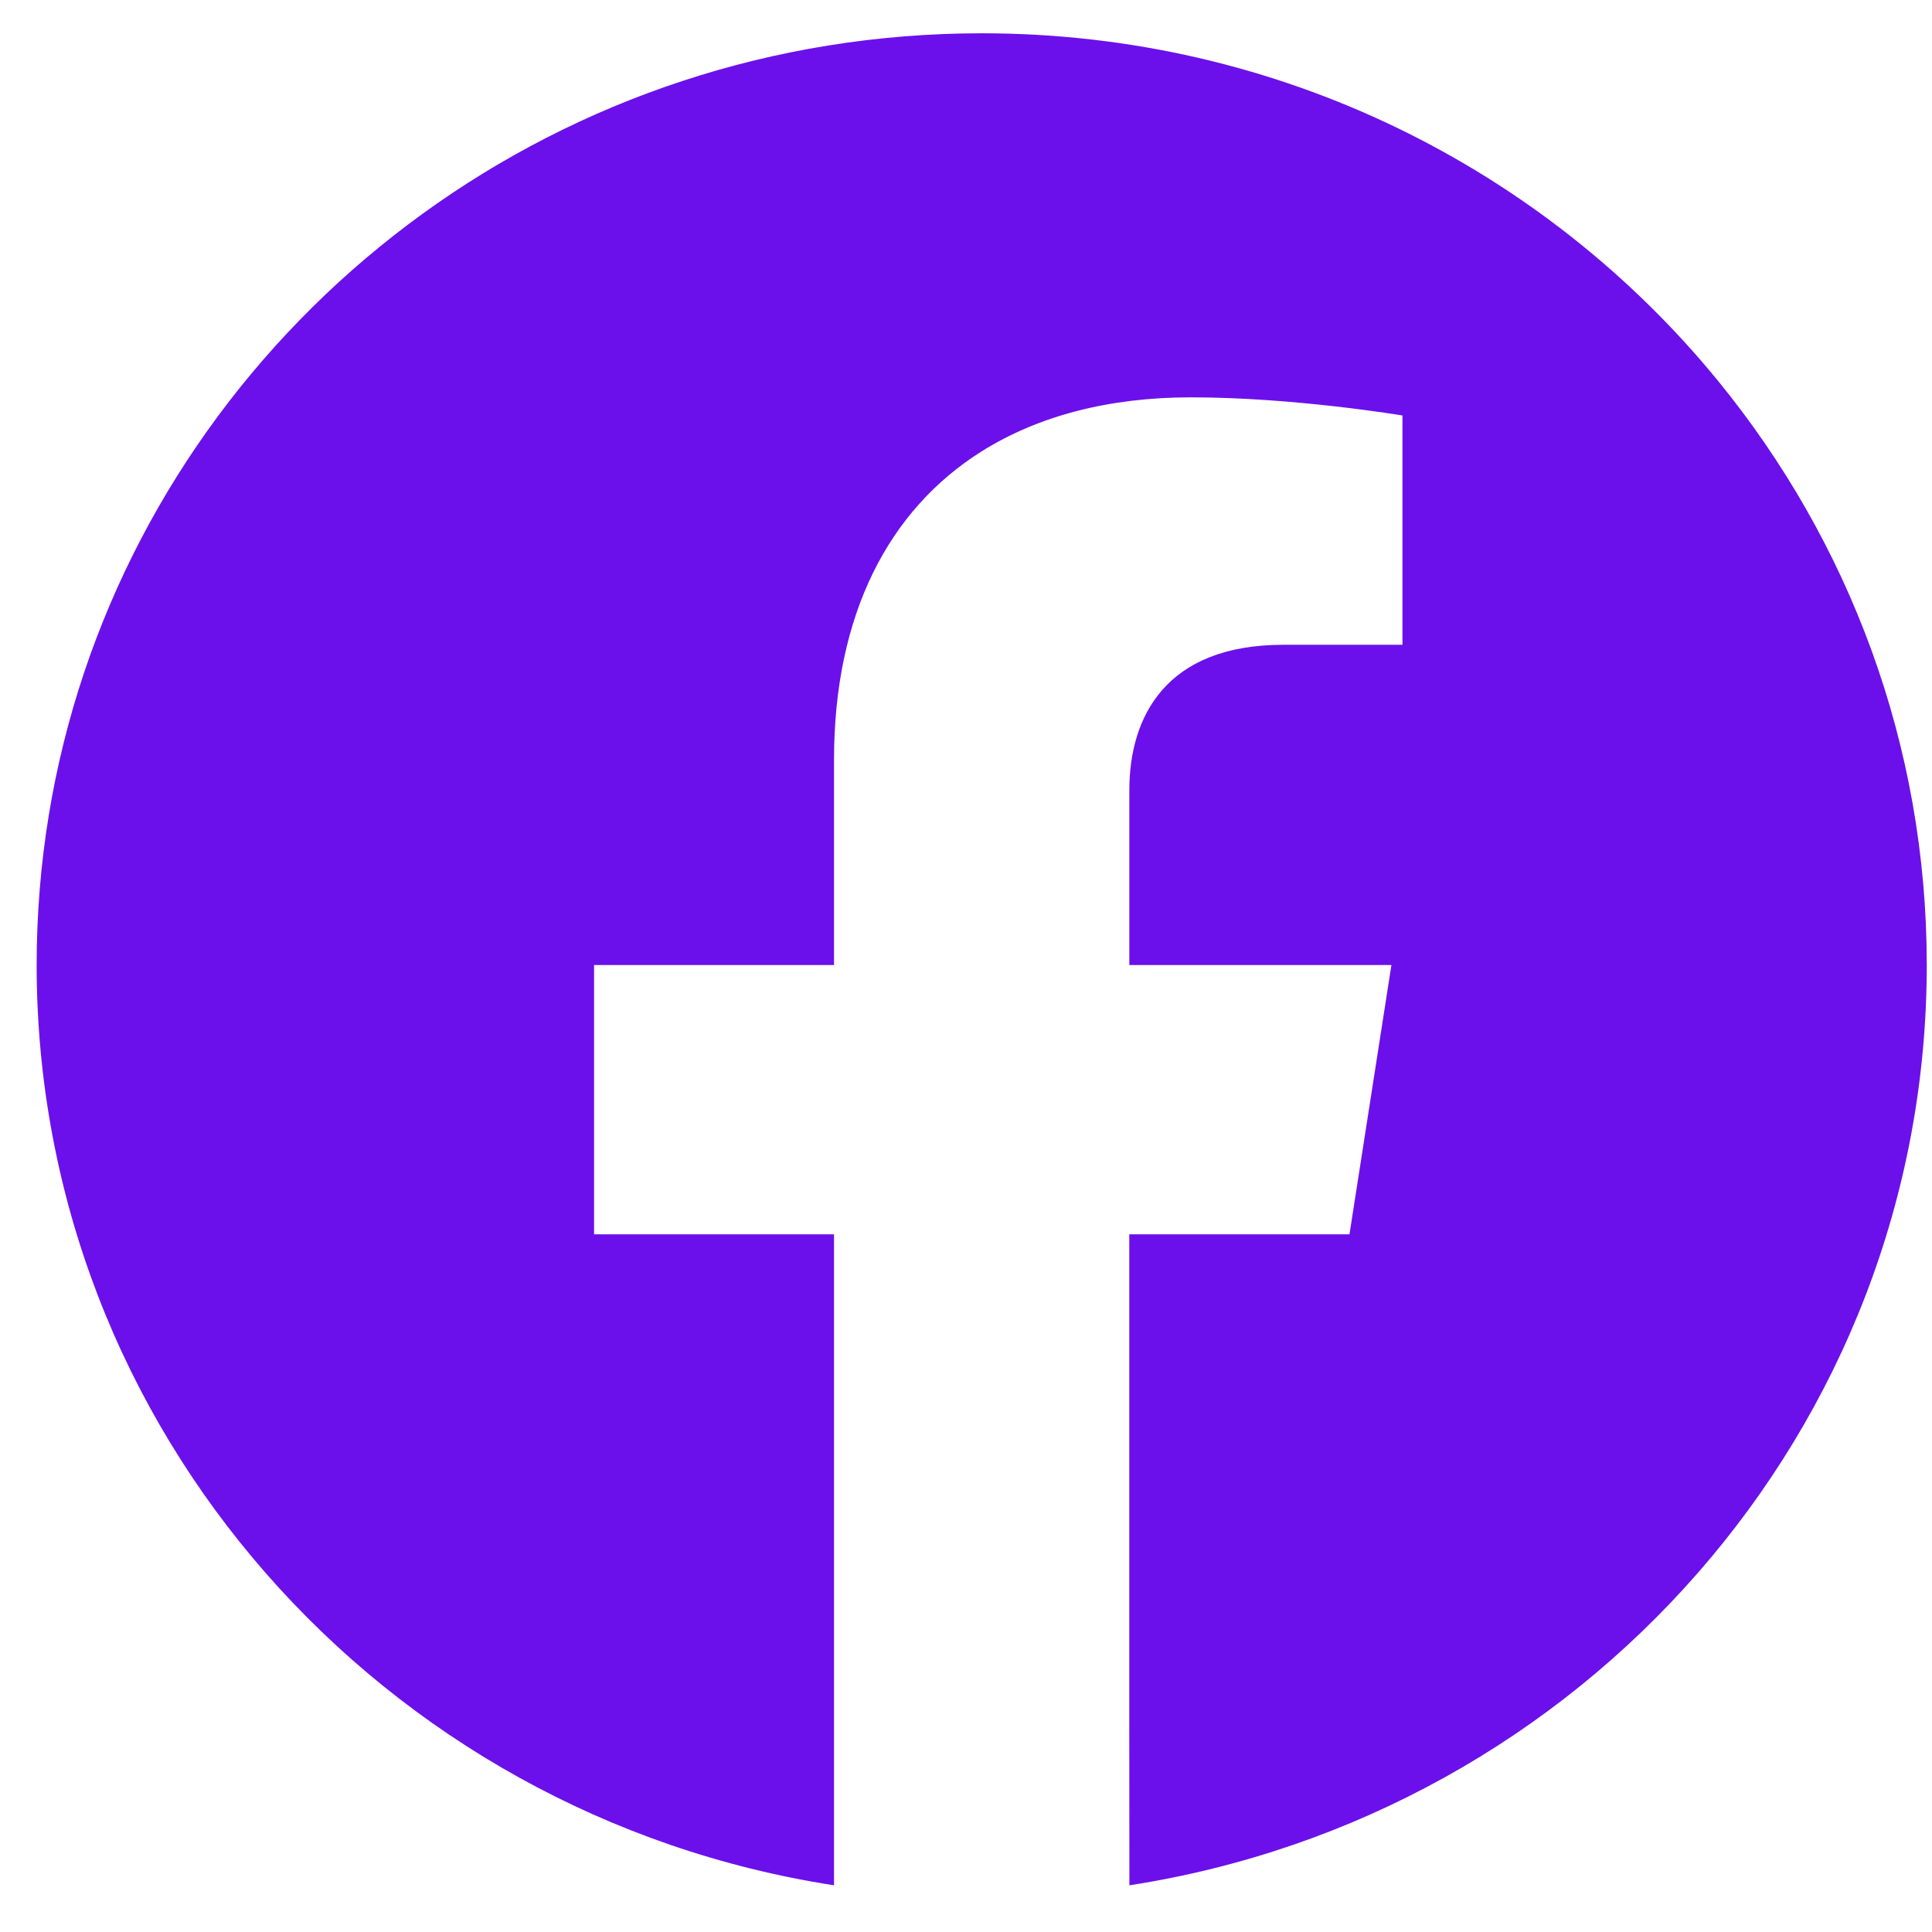 <svg width="35" height="35" viewBox="0 0 35 35" fill="none" xmlns="http://www.w3.org/2000/svg">
<path d="M20.46 34.154C28.644 32.889 34.905 25.906 34.905 17.481C34.905 13.477 33.491 9.8 31.129 6.906C27.991 3.062 23.18 0.603 17.785 0.603C10.204 0.603 3.775 5.46 1.522 12.189C0.965 13.854 0.664 15.633 0.664 17.481C0.664 25.906 6.924 32.887 15.109 34.154V22.361H10.762V17.482H15.109V13.764C15.109 11.135 16.097 9.237 17.783 8.177C18.81 7.532 20.095 7.198 21.575 7.198C23.448 7.198 25.407 7.527 25.407 7.527V11.681H23.249C21.122 11.681 20.459 12.982 20.459 14.316V17.482H25.207L24.447 22.361H20.458V31.302" fill="#6B10EB"/>
</svg>
